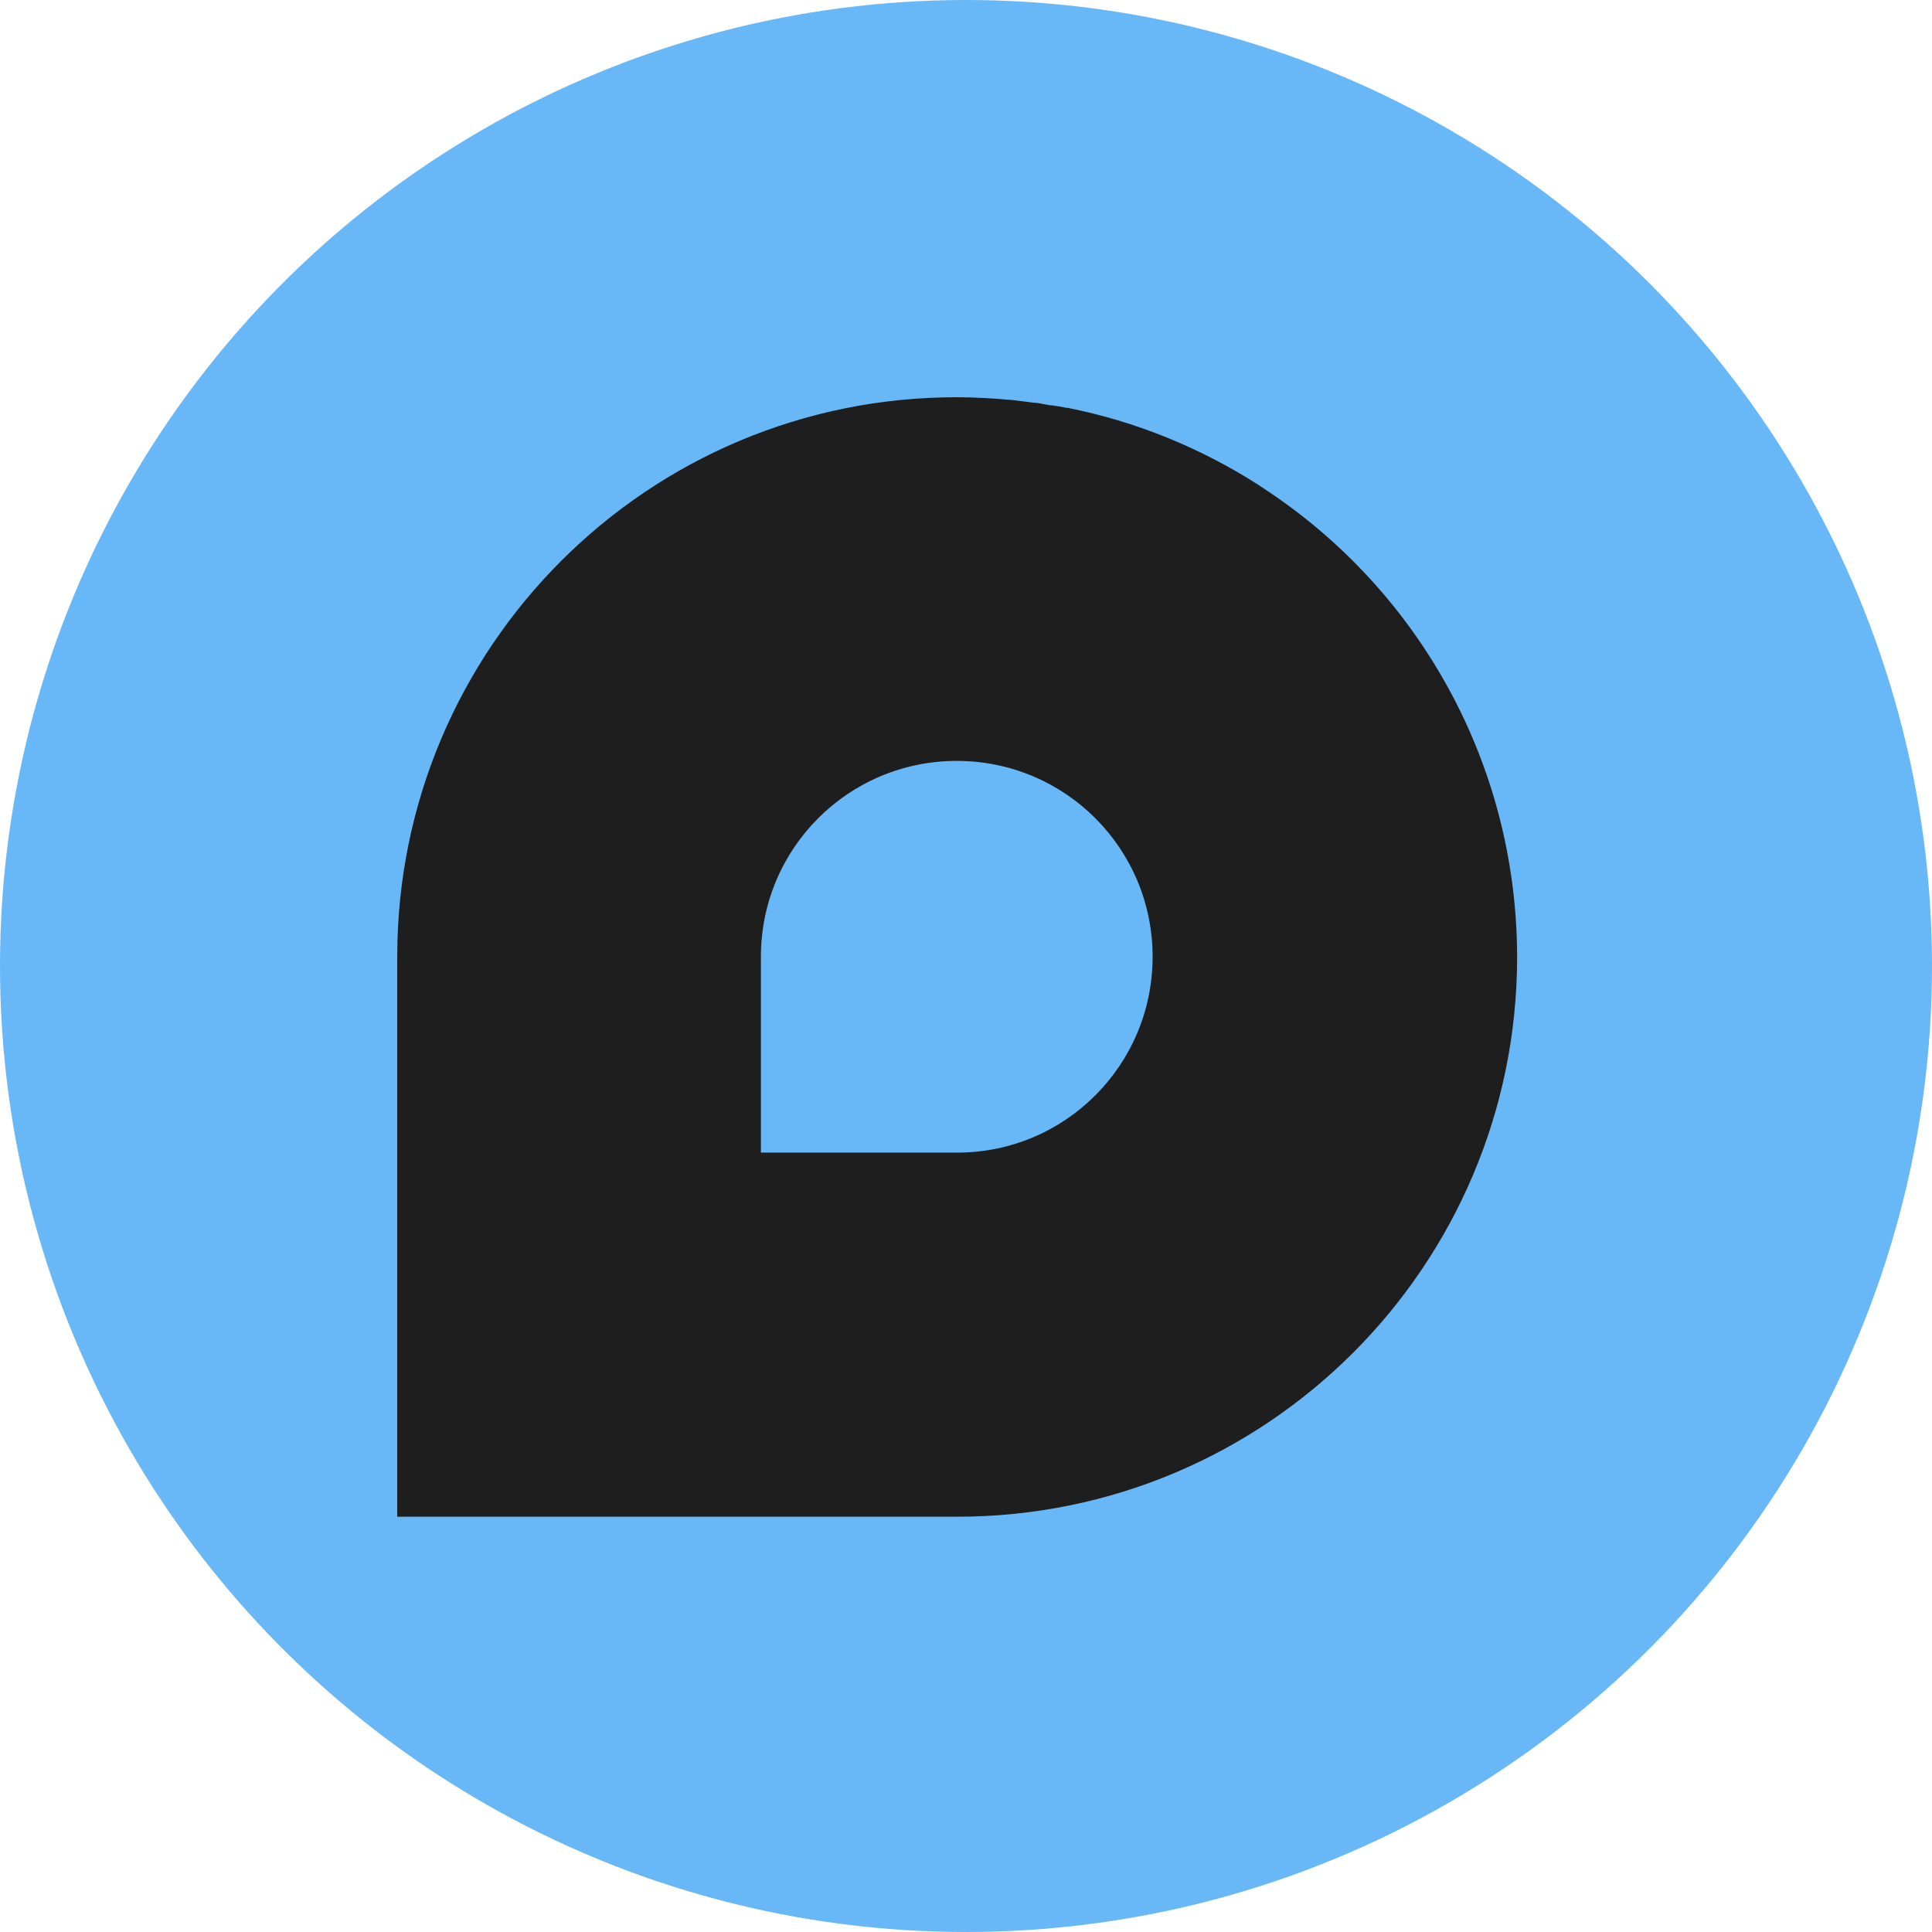 <svg width="107" height="107" viewBox="0 0 107 107" fill="none" xmlns="http://www.w3.org/2000/svg">
<circle cx="53.5" cy="53.5" r="53.5" fill="#68B7F7"/>
<path d="M70.282 27.247C70.071 27.106 69.859 26.965 69.647 26.824C66.471 24.8 62.918 23.341 59.129 22.588C59.106 22.588 59.082 22.588 59.059 22.588C58.847 22.541 58.612 22.494 58.377 22.471C58.306 22.447 58.235 22.447 58.165 22.447C58 22.424 57.812 22.377 57.647 22.353C57.529 22.329 57.388 22.306 57.271 22.306C57.153 22.282 57.035 22.282 56.918 22.259C56.729 22.235 56.541 22.212 56.329 22.188C56.282 22.188 56.212 22.165 56.165 22.165C55.129 22.071 54.071 22 53.012 22C35.882 21.977 22 35.859 22 52.988V84H53.012C70.141 84 84.023 70.118 84.023 52.988C84 42.259 78.565 32.8 70.282 27.247ZM53.012 63.835H42.212H42.141V52.988C42.141 46.988 46.988 42.141 52.988 42.141C58.988 42.141 63.835 46.988 63.835 52.988C63.835 58.988 58.988 63.835 53.012 63.835Z" fill="#1E1E1E"/>
</svg>
